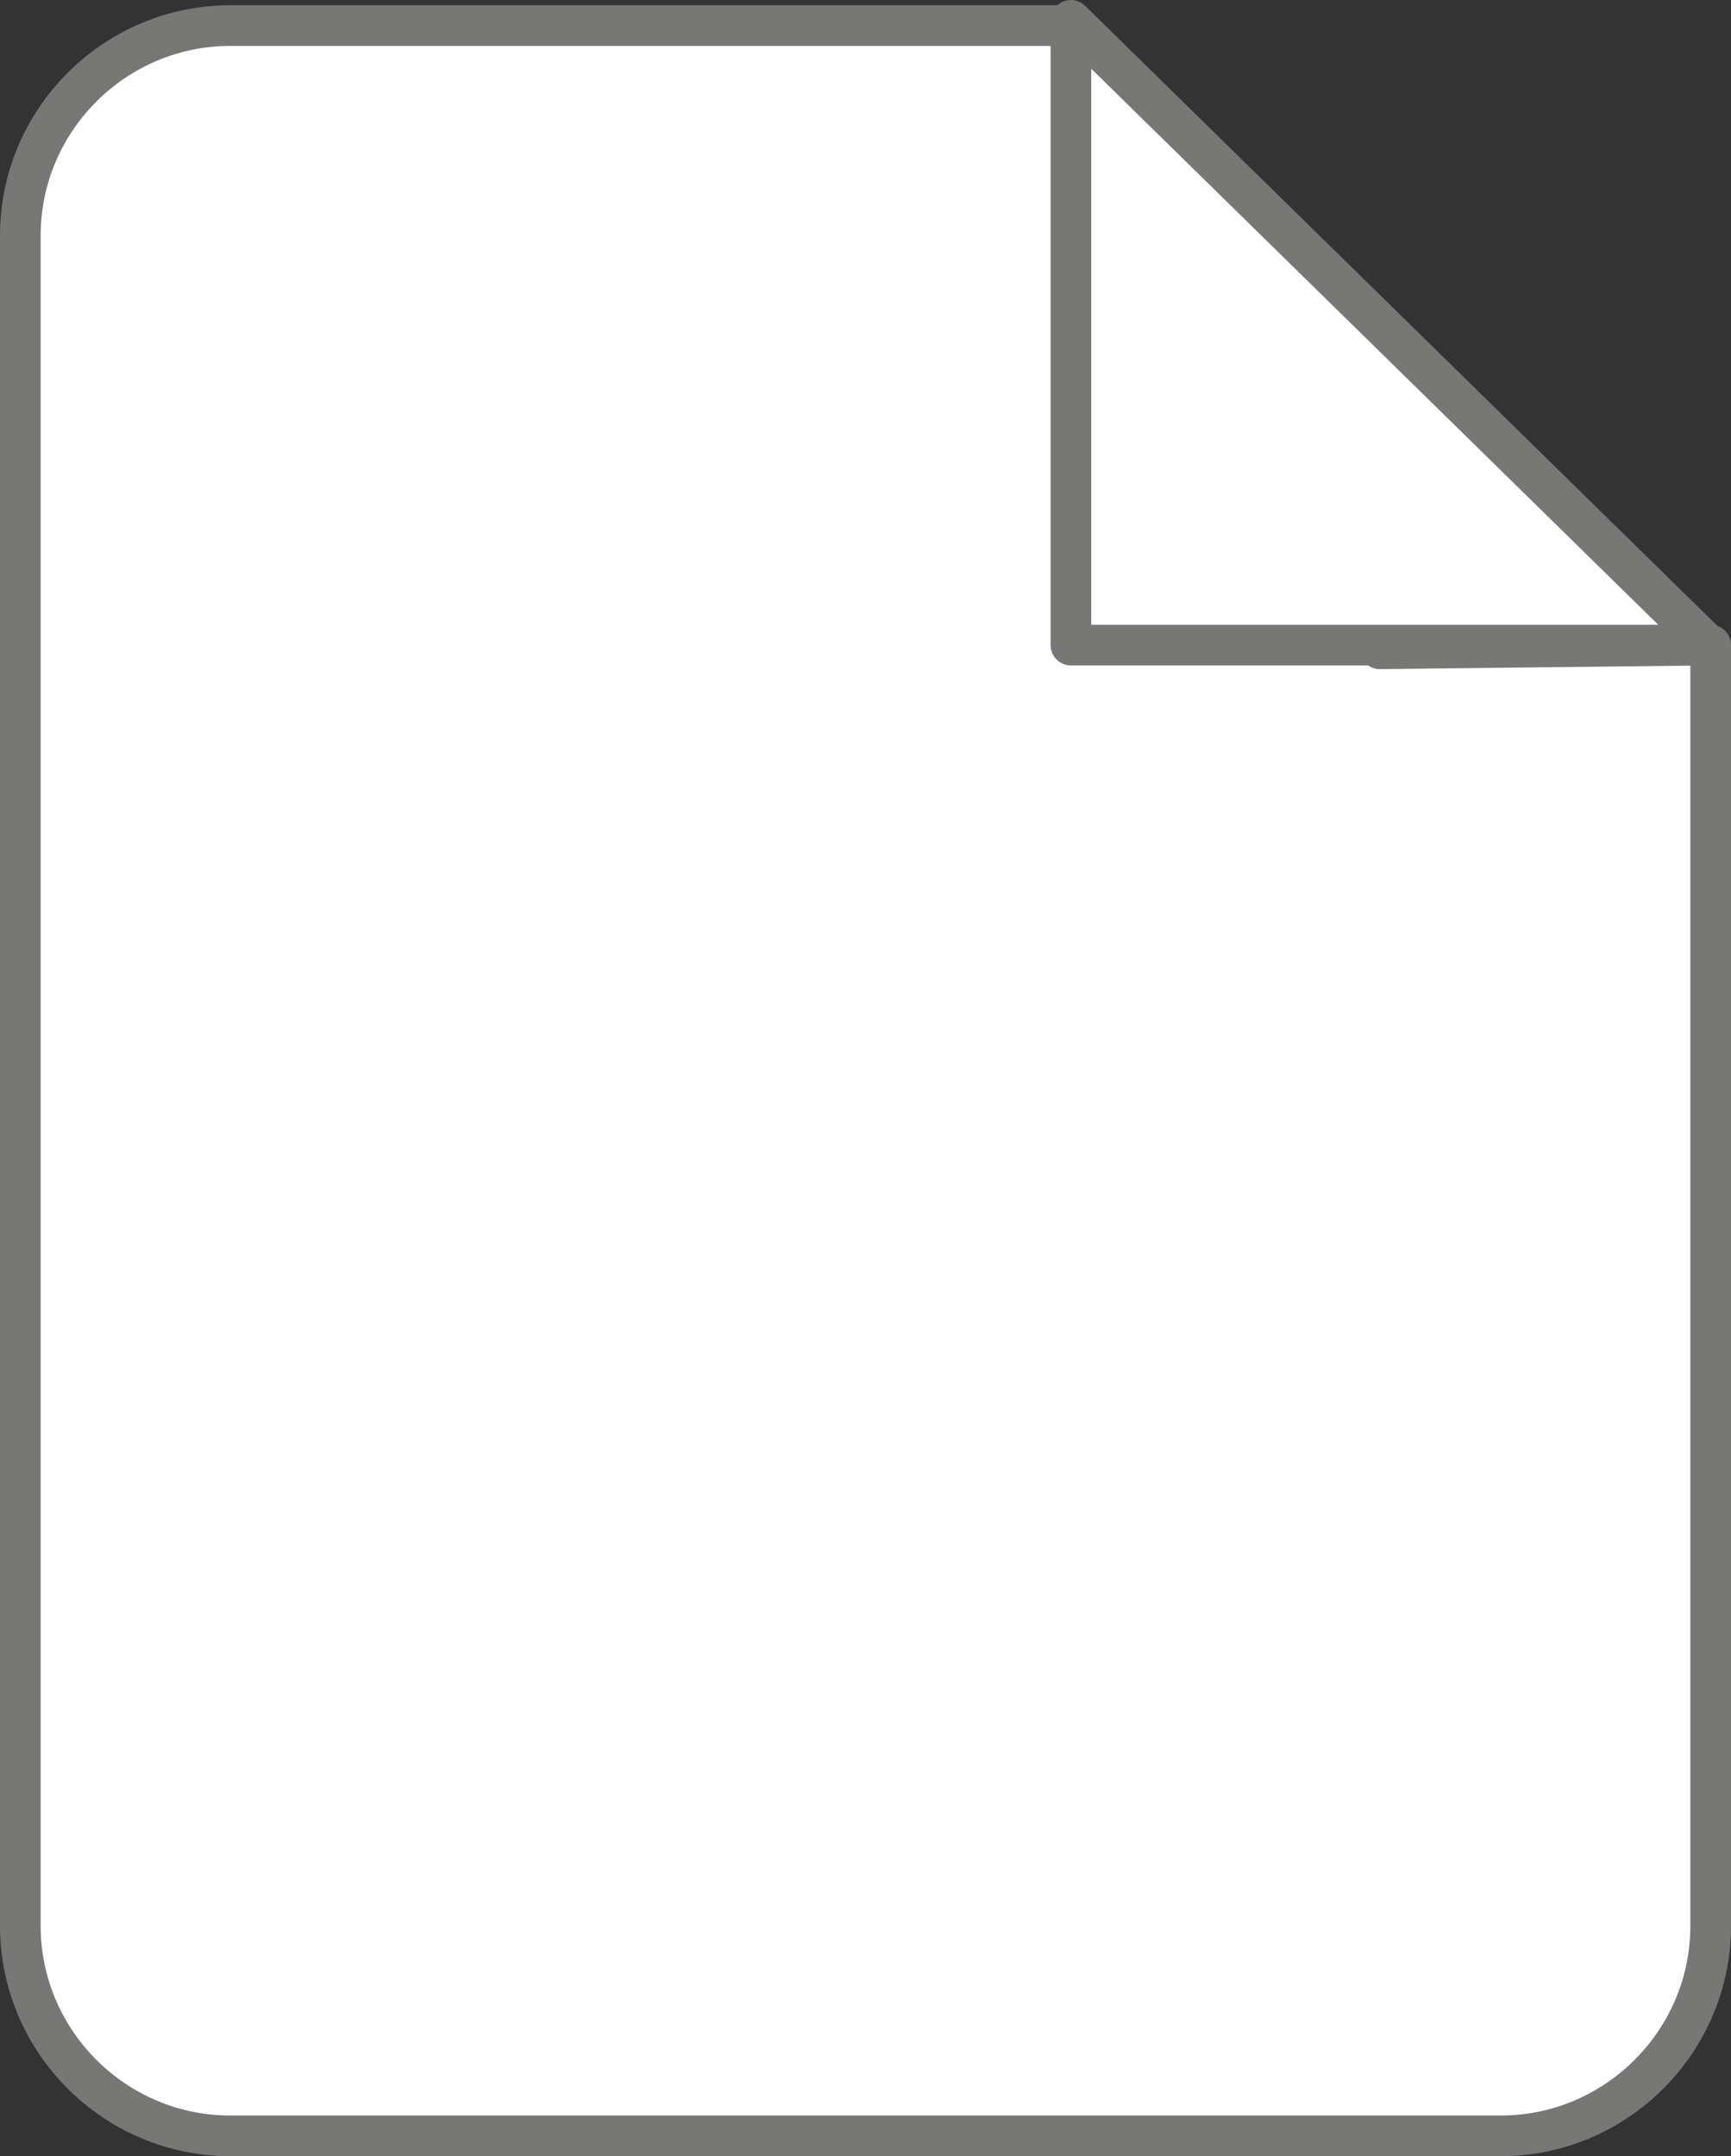 <?xml version="1.0" encoding="utf-8"?>
<!-- Generator: Adobe Illustrator 17.0.0, SVG Export Plug-In . SVG Version: 6.00 Build 0)  -->
<!DOCTYPE svg PUBLIC "-//W3C//DTD SVG 1.1//EN" "http://www.w3.org/Graphics/SVG/1.1/DTD/svg11.dtd">
<svg version="1.1" id="Layer_1" xmlns="http://www.w3.org/2000/svg" xmlns:xlink="http://www.w3.org/1999/xlink" x="0px" y="0px"
	 width="85.178px" height="106.072px" viewBox="0 0 85.178 106.072" enable-background="new 0 0 85.178 106.072"
	 xml:space="preserve">
<rect x="0" y="0" width="85.178" height="106.072" fill="#333333" stroke="none"/>
<g>
	<defs>
		<rect id="SVGID_1_" y="0" width="85.178" height="106.072"/>
	</defs>
	<clipPath id="SVGID_2_">
		<use xlink:href="#SVGID_1_"  overflow="visible"/>
	</clipPath>
	<path clip-path="url(#SVGID_2_)" fill="#FFFFFF" d="M59.182,26.255l-0.752-7.676l-5.733-17.32H11.326C5.647,1.259,1,5.906,1,11.585
		v83.16c0,5.68,4.647,10.327,10.326,10.327h62.526c5.679,0,10.326-4.647,10.326-10.327v-63.01l-16.282,0.182L59.182,26.255z"/>
	
		<path clip-path="url(#SVGID_2_)" fill="none" stroke="#777776" stroke-width="2" stroke-linecap="round" stroke-linejoin="round" stroke-miterlimit="10" d="
		M59.182,26.255l-0.752-7.676l-5.733-17.32H11.326C5.647,1.259,1,5.906,1,11.585v83.16c0,5.68,4.647,10.327,10.326,10.327h62.526
		c5.679,0,10.326-4.647,10.326-10.327v-63.01l-16.282,0.182L59.182,26.255z"/>
	<polygon clip-path="url(#SVGID_2_)" fill="#FFFFFF" points="52.697,31.736 84.047,31.736 52.697,1.001 	"/>
	
		<polygon clip-path="url(#SVGID_2_)" fill="none" stroke="#777776" stroke-width="2" stroke-linecap="round" stroke-linejoin="round" stroke-miterlimit="10" points="
		52.697,31.736 84.047,31.736 52.697,1.001 	"/>
</g>
</svg>
